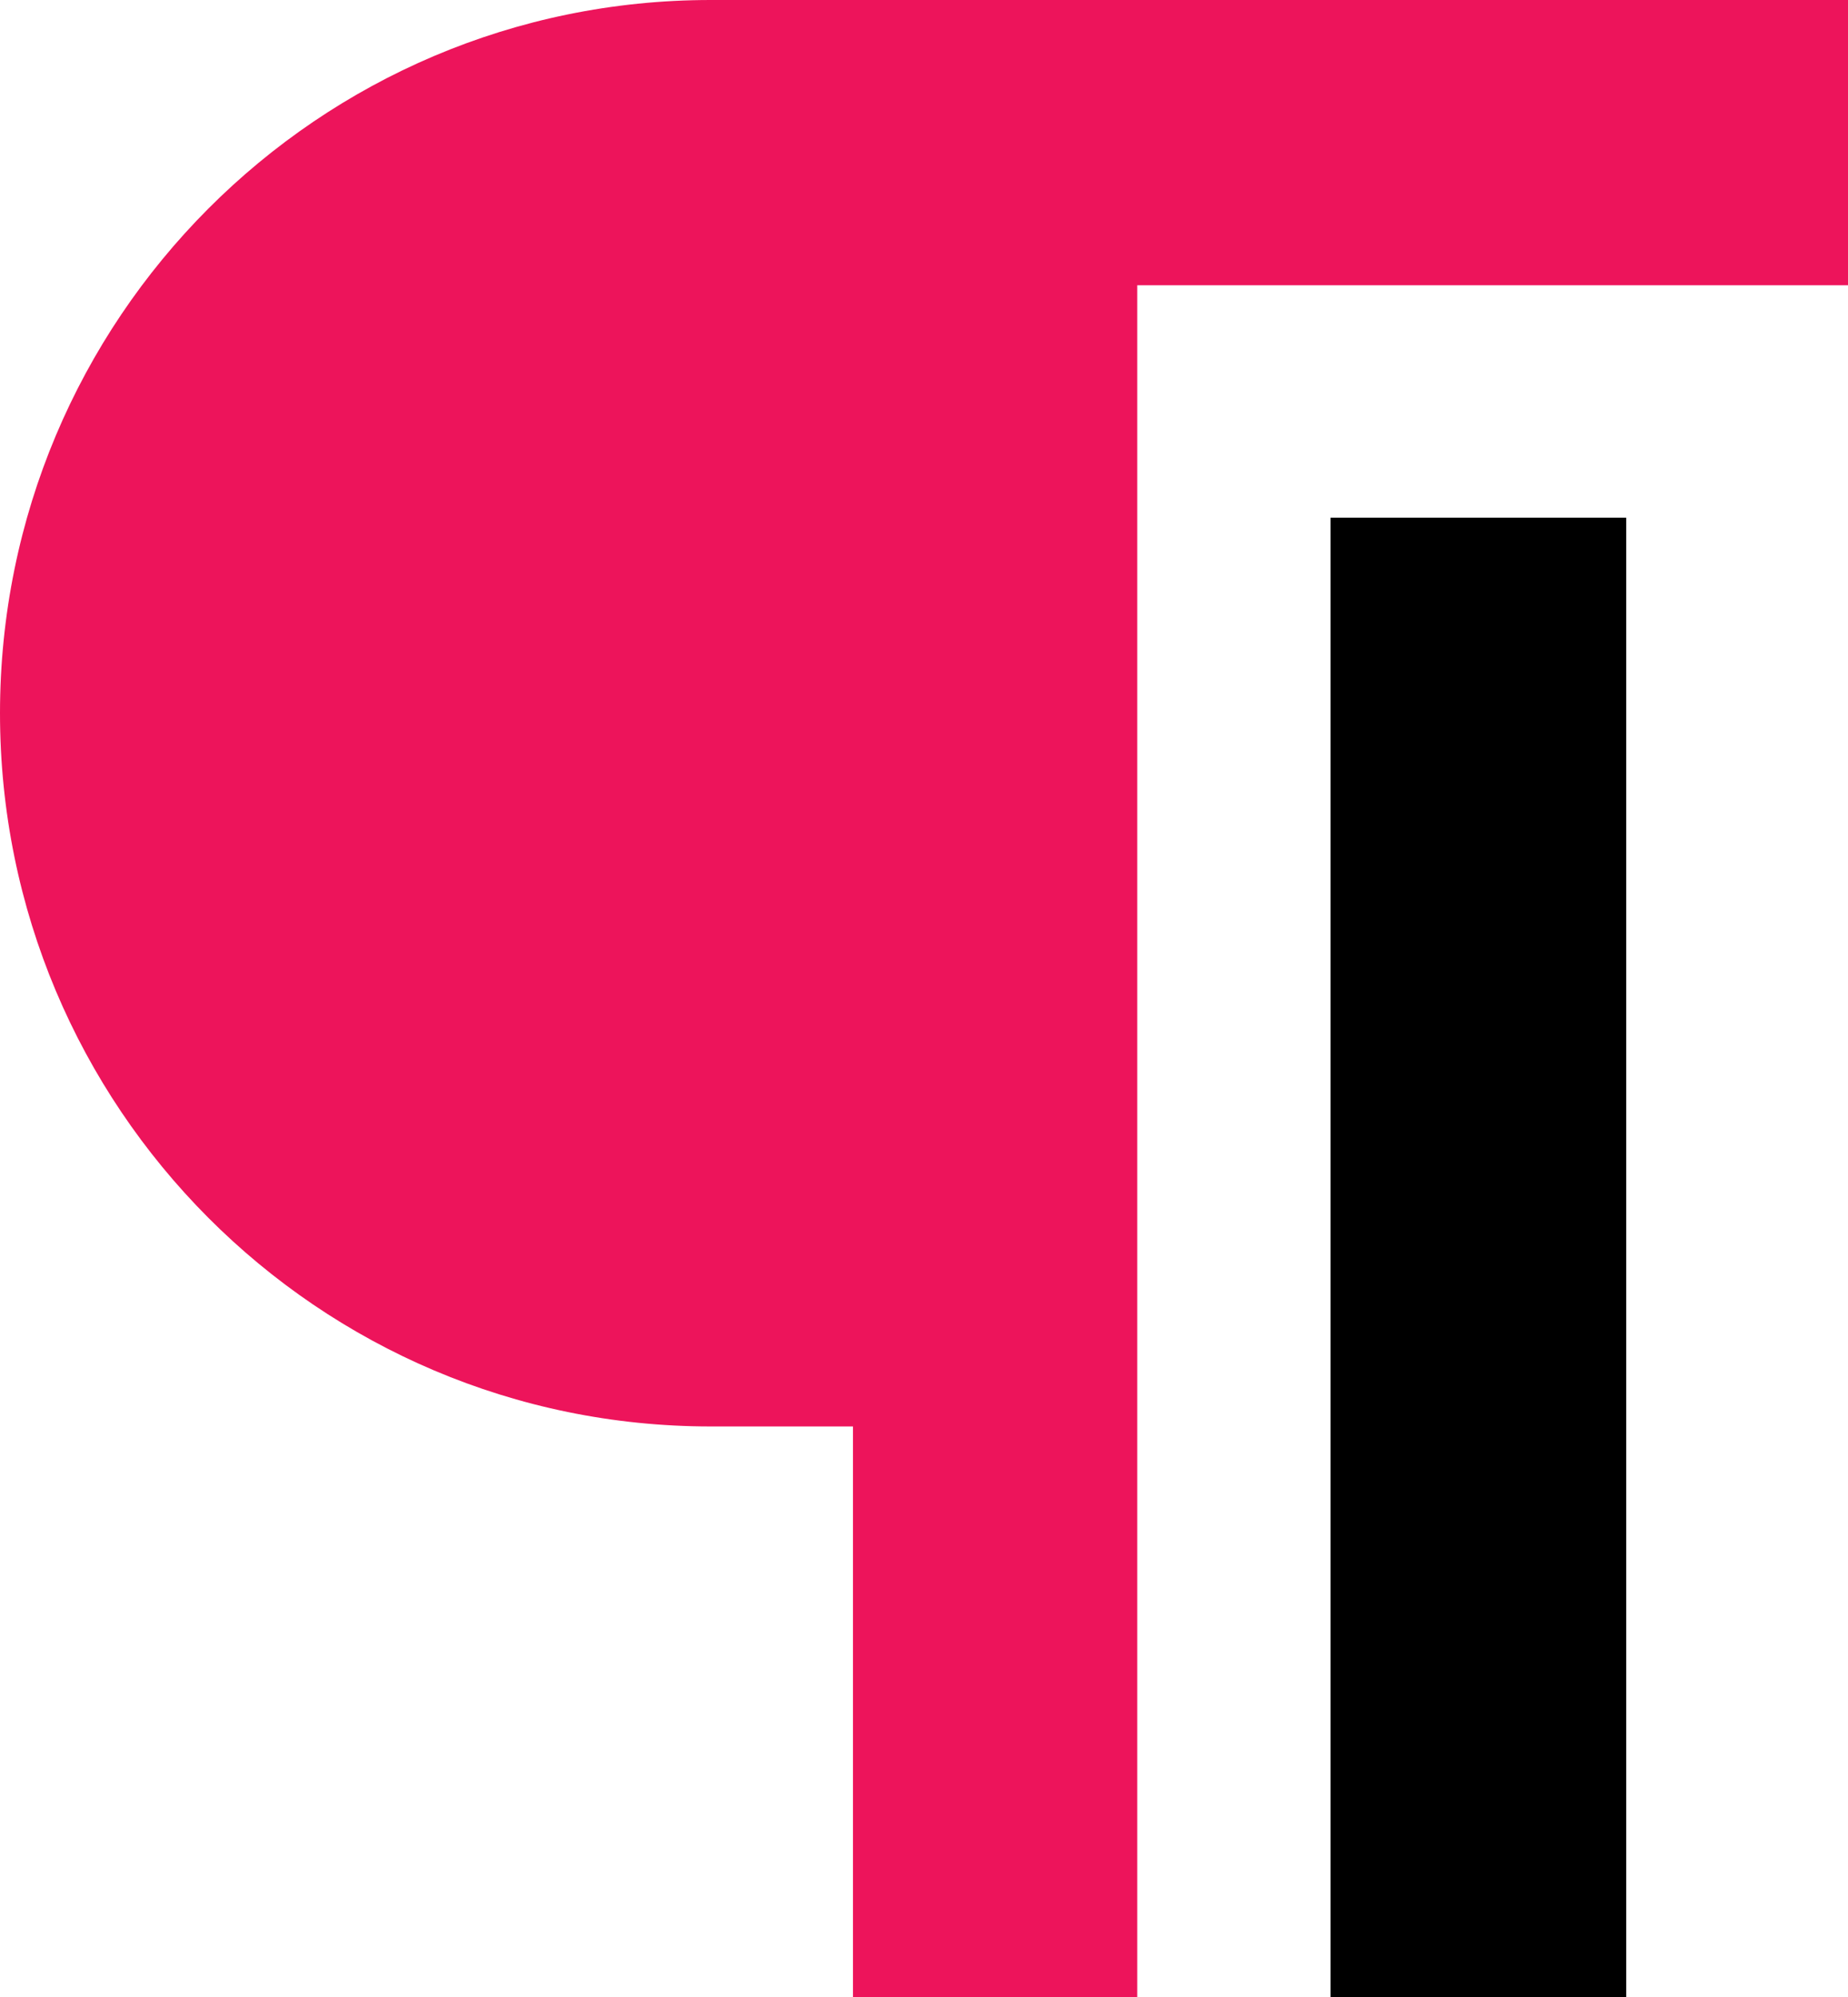 <?xml version="1.0" encoding="UTF-8"?>
<svg xmlns="http://www.w3.org/2000/svg" width="25" height="27" viewBox="0 0 25 27" fill="none">
  <path d="M9.615 0H13.461H23.077H25V3.857H23.077H21.154H17.308H15.385V25.071V27H11.539V25.071V19.286H9.615C4.303 19.286 0 14.97 0 9.643C0 4.315 4.303 0 9.615 0Z" fill="#ED145B"></path>
  <rect x="18" y="7" width="4" height="20" fill="black"></rect>
</svg>
